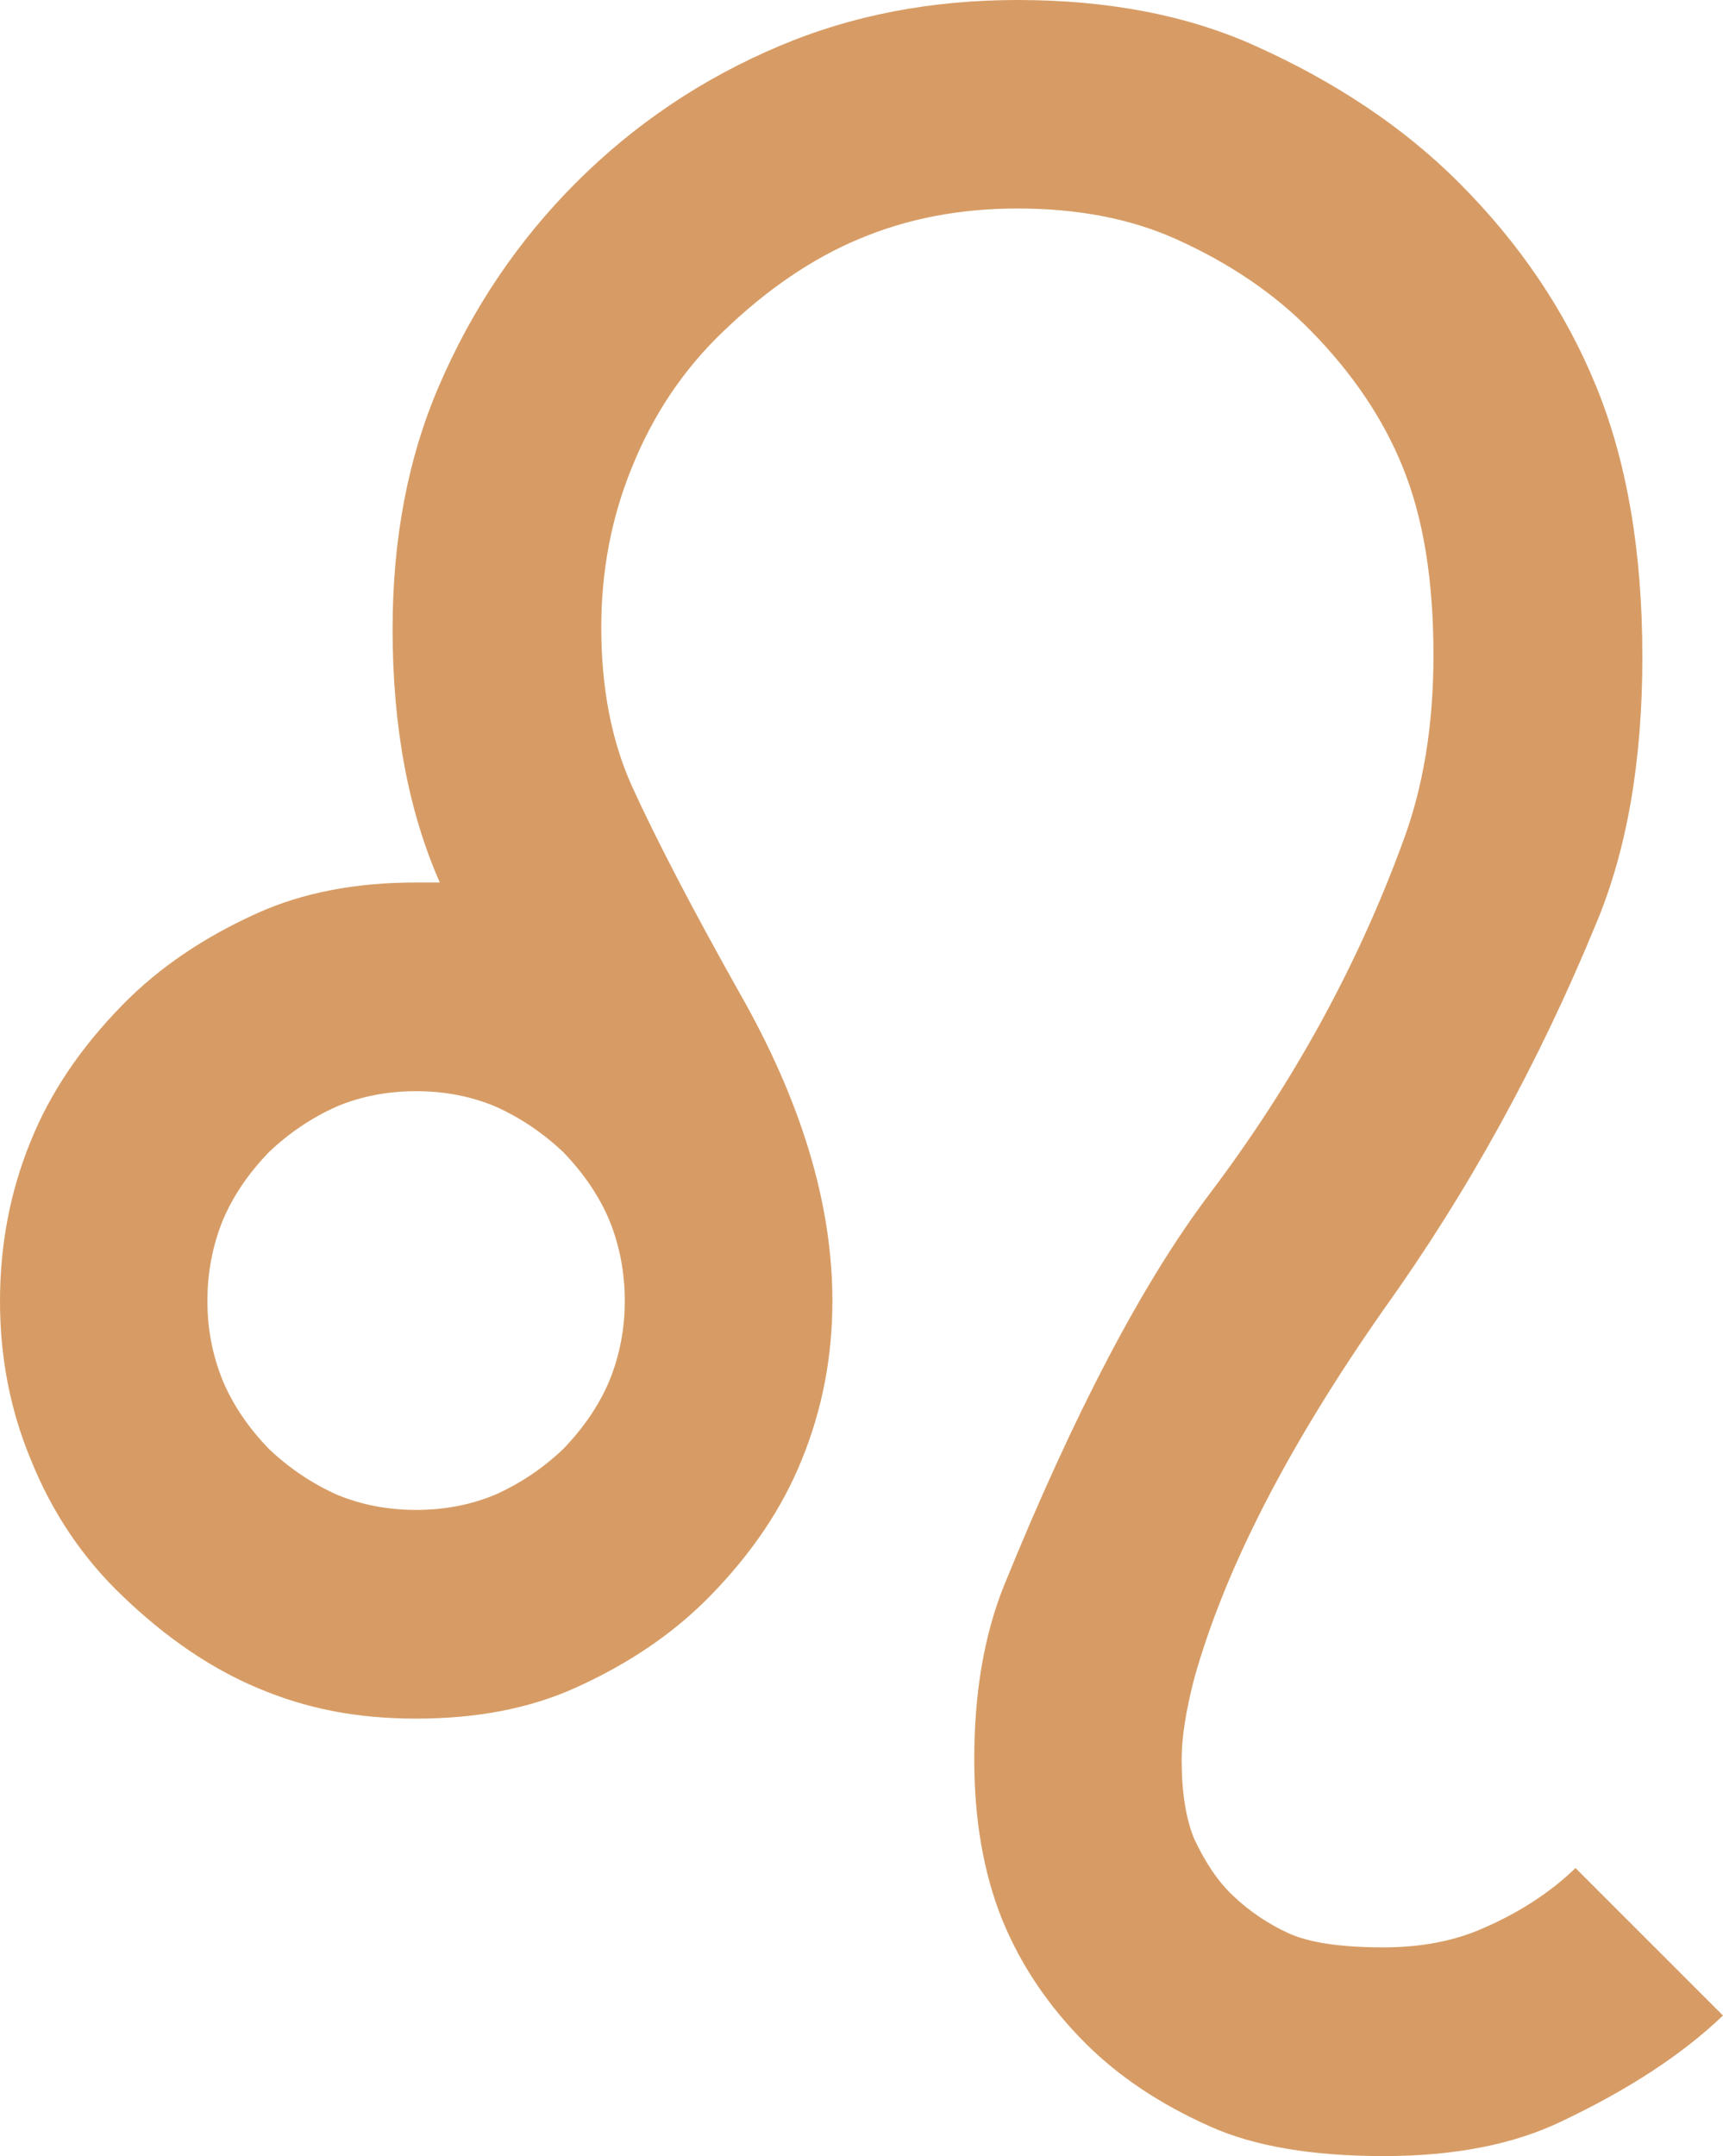 <?xml version="1.0" encoding="UTF-8"?>
<svg id="Layer_2" data-name="Layer 2" xmlns="http://www.w3.org/2000/svg" viewBox="0 0 79.92 100">
  <defs>
    <style>
      .cls-1 {
        fill: #d79c65;
      }
    </style>
  </defs>
  <g id="Layer_1-2" data-name="Layer 1">
    <path id="text2457" class="cls-1" d="M55.39,77.86c-.39,1.51-.58,2.75-.58,3.74,0,1.51.19,2.73.58,3.68.52,1.12,1.12,2,1.81,2.65.77.73,1.64,1.31,2.58,1.74.95.43,2.41.65,4.39.65,1.76,0,3.31-.3,4.65-.9,1.68-.73,3.1-1.66,4.26-2.78l6.84,6.84c-1.89,1.81-4.39,3.44-7.49,4.91-2.24,1.08-4.99,1.61-8.26,1.61s-5.98-.45-8.01-1.36c-2.32-1.03-4.26-2.32-5.81-3.87-1.72-1.72-3.01-3.64-3.87-5.75-.86-2.15-1.29-4.63-1.29-7.42,0-3.06.45-5.72,1.36-8.01,3.27-8.05,6.46-14.12,9.55-18.21,3.87-5.12,6.86-10.57,8.97-16.33.95-2.54,1.42-5.42,1.42-8.65,0-3.49-.47-6.39-1.42-8.72-.9-2.24-2.32-4.35-4.26-6.33-1.68-1.72-3.77-3.14-6.26-4.26-2.11-.95-4.56-1.42-7.36-1.42-2.67,0-5.12.47-7.36,1.42-2.15.9-4.24,2.32-6.26,4.26-1.85,1.76-3.27,3.87-4.26,6.33-.95,2.32-1.42,4.8-1.42,7.42,0,2.8.47,5.25,1.42,7.36,1.16,2.54,2.82,5.72,4.97,9.55,2.88,5.04,4.33,9.81,4.33,14.33,0,2.58-.47,5.04-1.42,7.36-.9,2.24-2.32,4.35-4.26,6.33-1.68,1.72-3.77,3.14-6.26,4.26-2.11.95-4.56,1.42-7.36,1.42s-5.12-.47-7.36-1.42c-2.15-.9-4.24-2.32-6.26-4.26-1.85-1.76-3.27-3.87-4.26-6.33C.47,65.4,0,62.94,0,60.36c0-2.63.47-5.1,1.42-7.42.9-2.24,2.32-4.35,4.26-6.33,1.68-1.72,3.77-3.14,6.26-4.26,2.11-.95,4.56-1.42,7.36-1.42h1.1c-1.46-3.31-2.19-7.23-2.19-11.75,0-4.17.71-7.92,2.13-11.23,1.55-3.62,3.68-6.78,6.39-9.49,2.71-2.71,5.85-4.82,9.43-6.33C39.51.71,43.19,0,47.19,0c4.22,0,7.9.71,11.04,2.13,3.74,1.68,6.89,3.79,9.43,6.33,2.84,2.84,4.97,6,6.39,9.49,1.42,3.49,2.13,7.66,2.13,12.52,0,4.82-.71,8.93-2.13,12.33-2.67,6.5-5.96,12.48-9.88,17.95-4.43,6.33-7.36,12.03-8.78,17.11M22.98,51.32c-1.12-.47-2.35-.71-3.68-.71-1.33,0-2.56.24-3.68.71-1.16.52-2.22,1.23-3.16,2.13-.95.99-1.66,2.04-2.13,3.16-.47,1.16-.71,2.41-.71,3.74,0,1.29.24,2.52.71,3.68.47,1.12,1.18,2.17,2.13,3.16.95.9,2,1.61,3.16,2.13,1.12.47,2.35.71,3.68.71,1.33,0,2.56-.24,3.68-.71,1.16-.52,2.22-1.23,3.16-2.13.95-.99,1.66-2.04,2.13-3.16.47-1.16.71-2.39.71-3.68,0-1.33-.24-2.58-.71-3.74-.47-1.12-1.18-2.17-2.13-3.16-.95-.9-2-1.61-3.16-2.13"/>
  </g>
</svg>